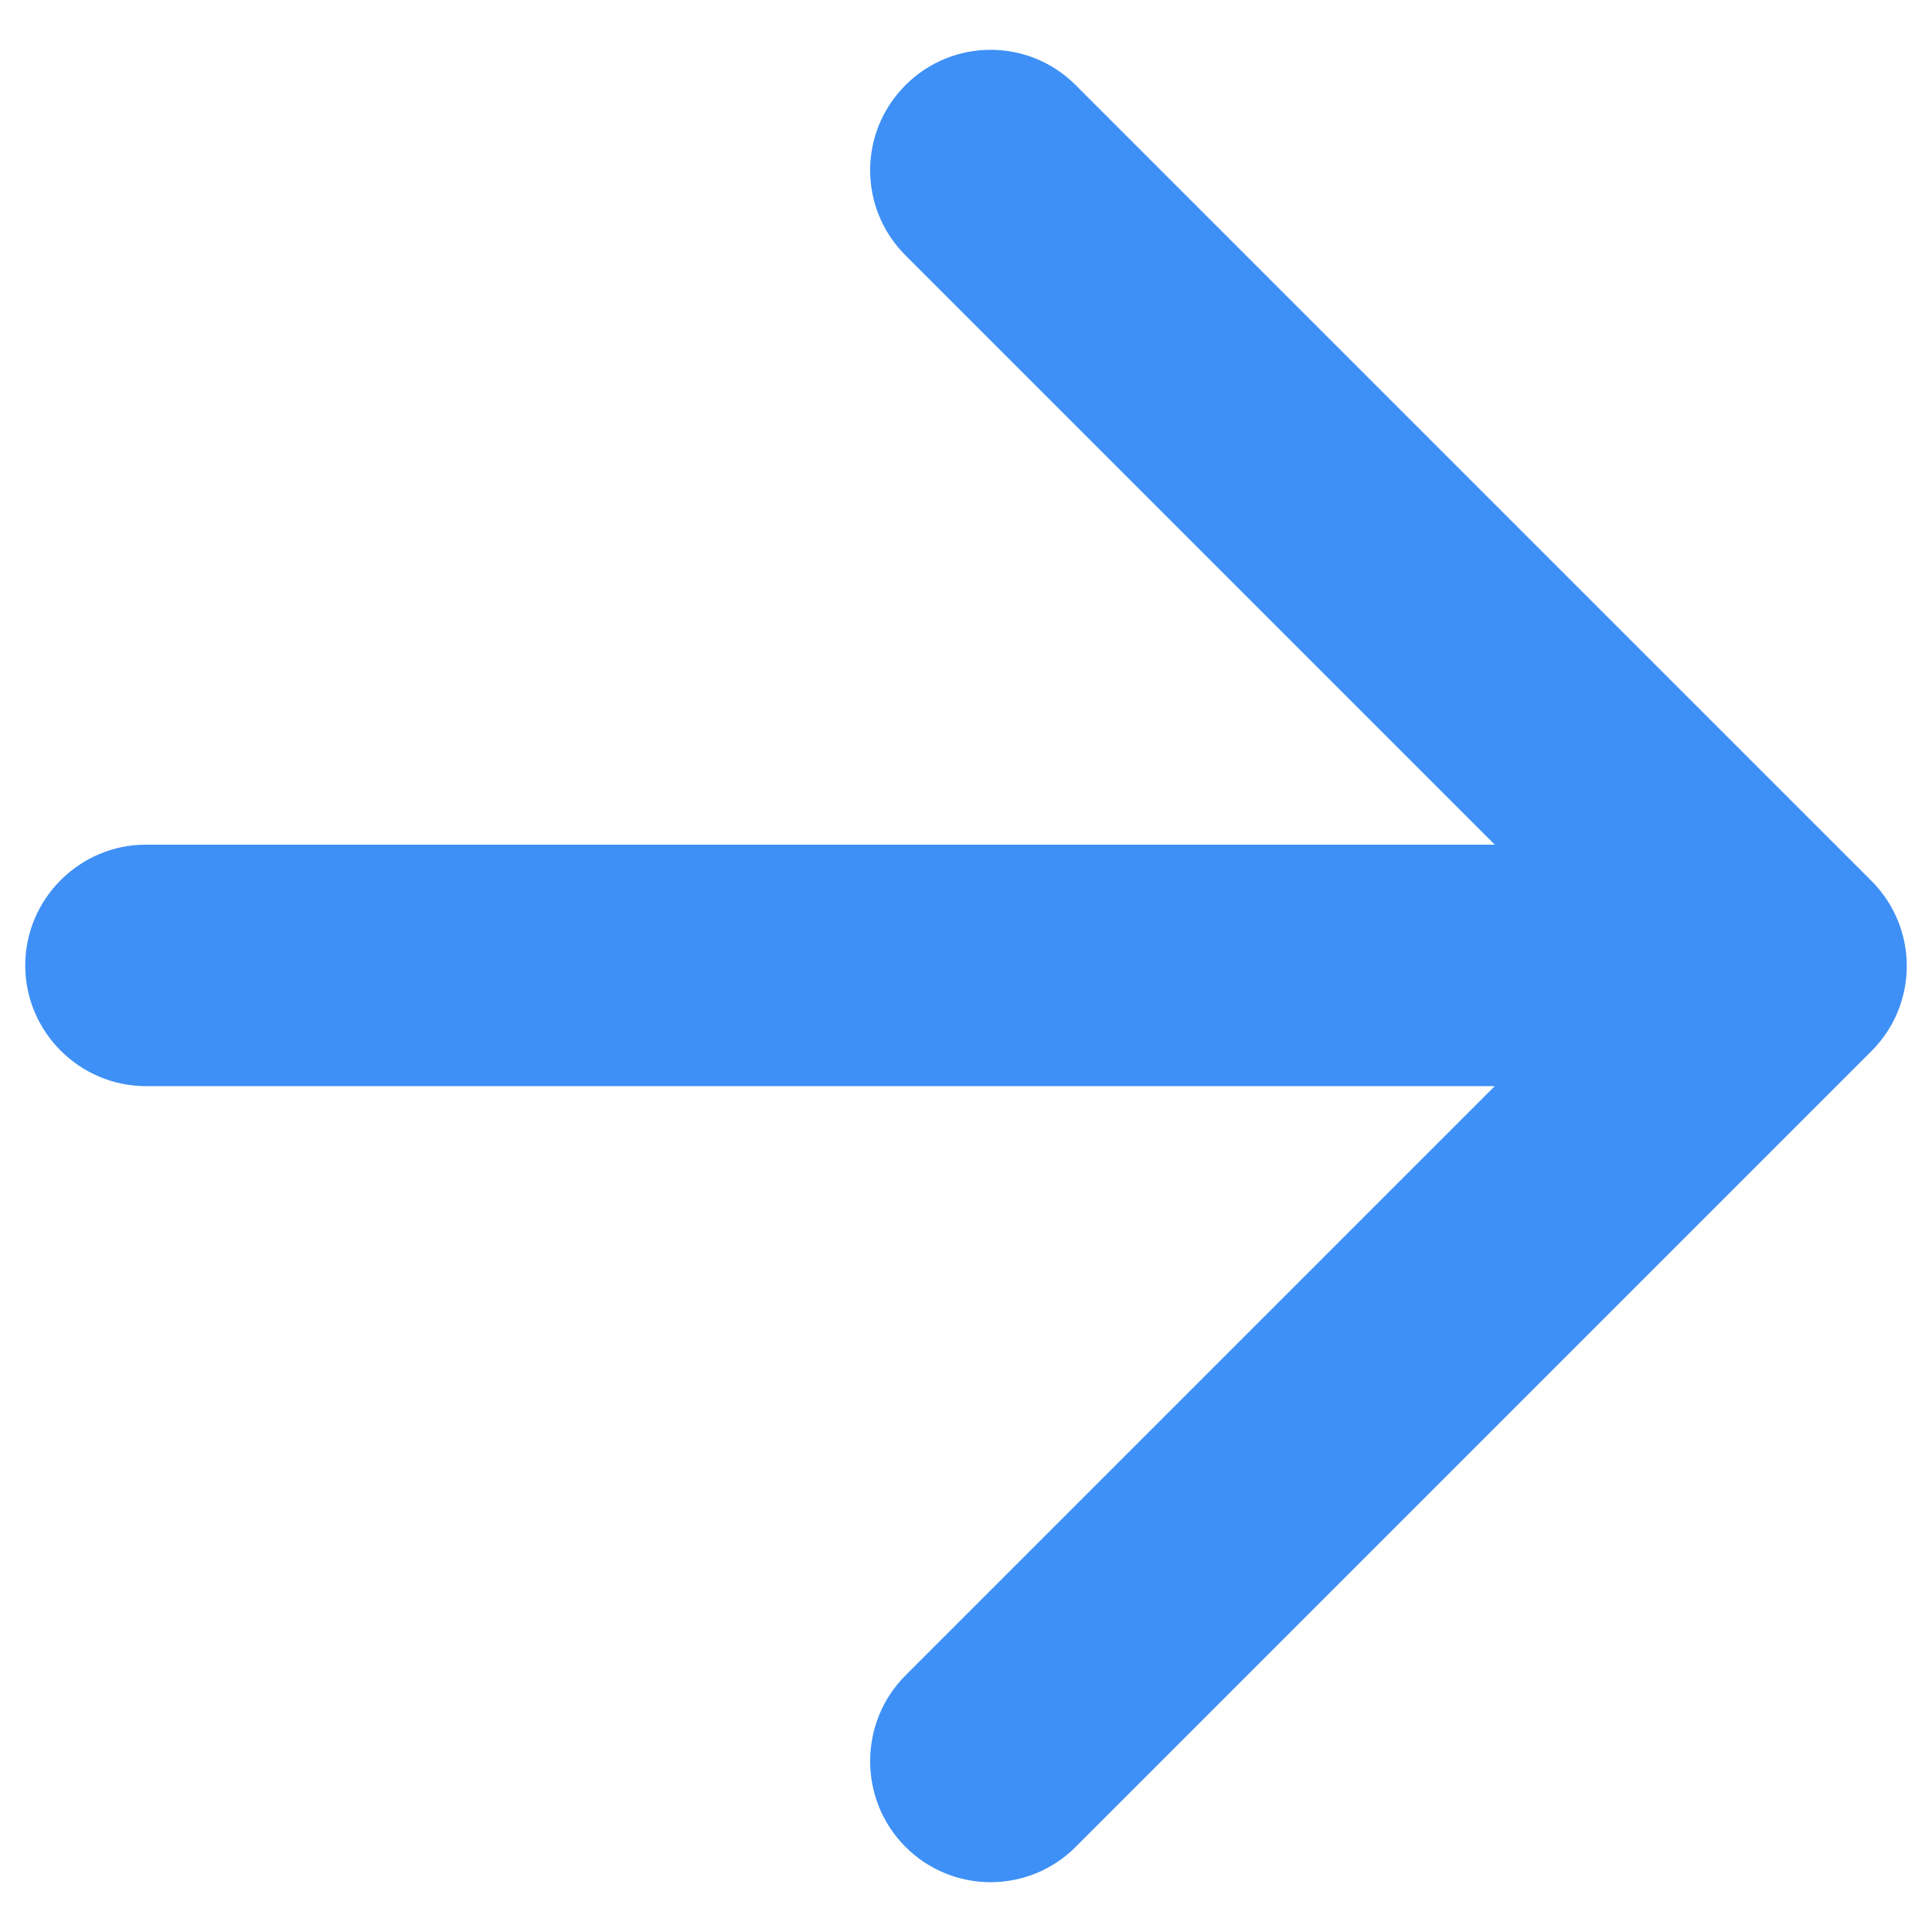 <svg width="32" height="32" viewBox="0 0 32 32" fill="none" xmlns="http://www.w3.org/2000/svg">
<path d="M2.418 17.99L24.758 17.99L14.998 27.75C14.217 28.53 14.217 29.81 14.998 30.59C15.371 30.965 15.879 31.175 16.407 31.175C16.937 31.175 17.444 30.965 17.817 30.59L30.997 17.41C31.777 16.63 31.777 15.37 30.997 14.59L17.817 1.41C17.038 0.63 15.777 0.63 14.998 1.41C14.217 2.19 14.217 3.45 14.998 4.23L24.758 13.99L2.418 13.99C1.318 13.99 0.418 14.89 0.418 15.99C0.418 17.09 1.318 17.99 2.418 17.99Z" fill="#3E90F6"/>
</svg>
